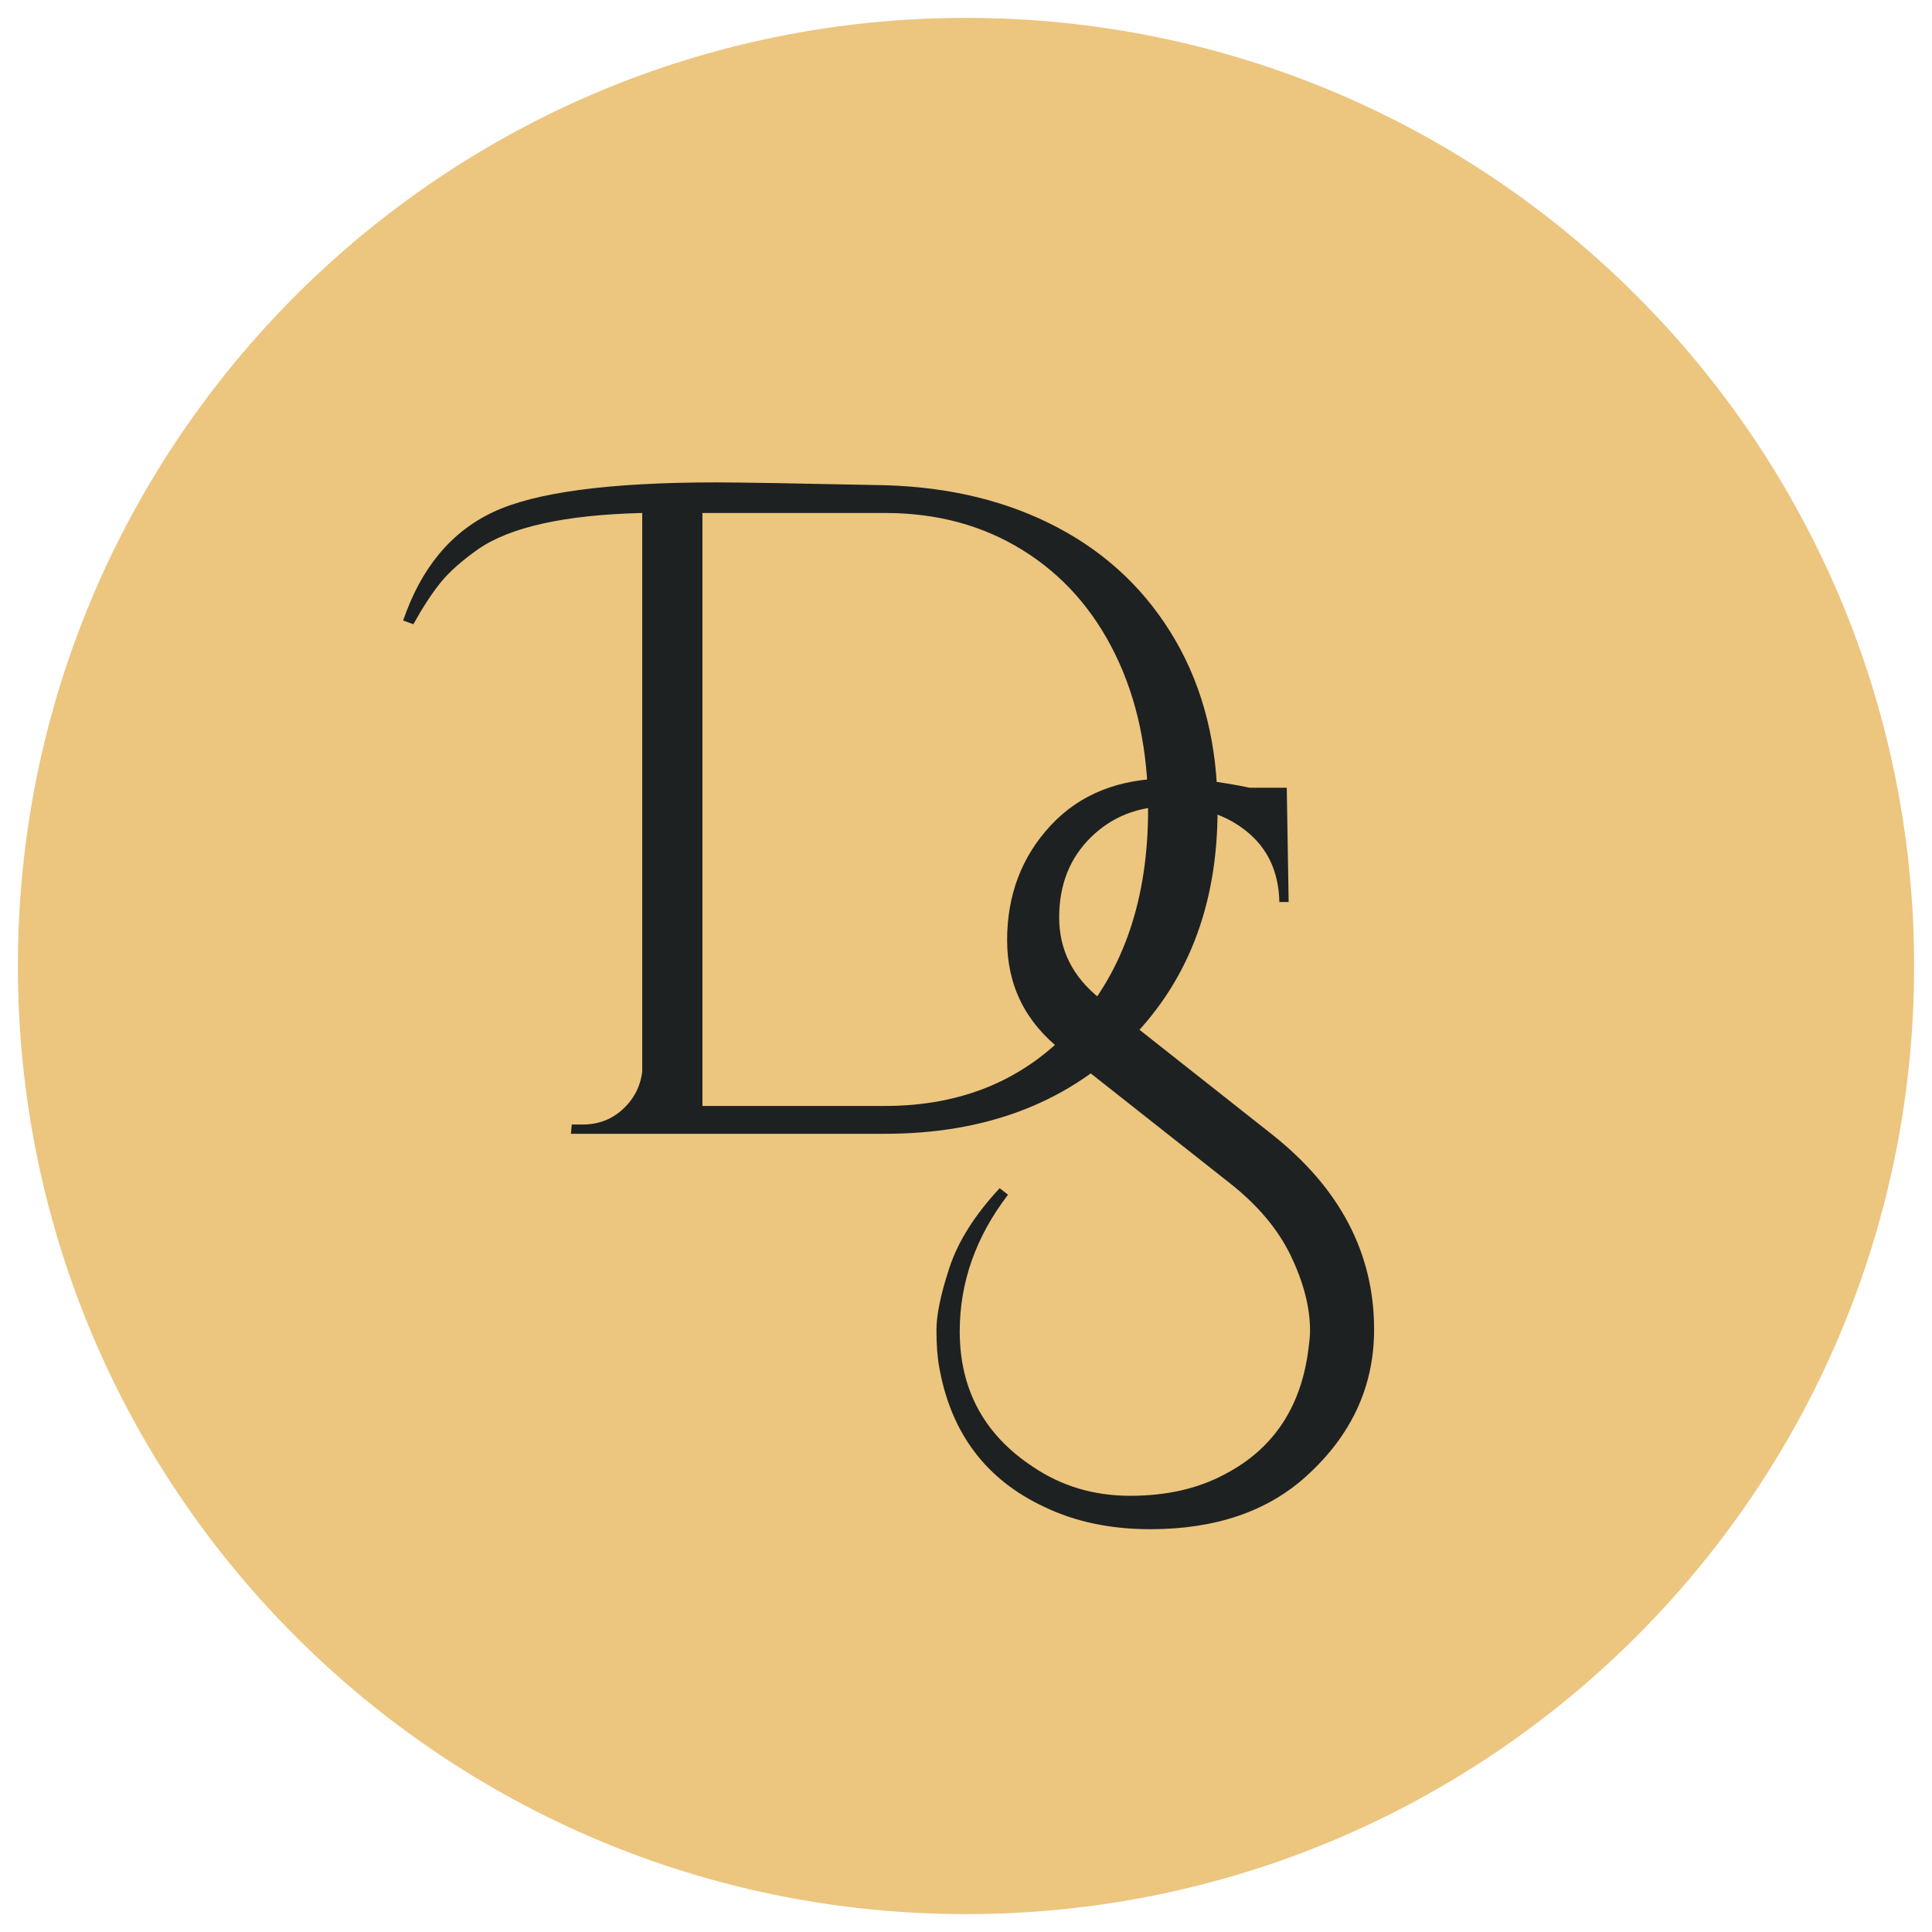 <svg xmlns="http://www.w3.org/2000/svg" xmlns:xlink="http://www.w3.org/1999/xlink" width="512" viewBox="0 0 384 384" height="512" preserveAspectRatio="xMidYMid meet"><defs><g></g><clipPath id="d51d528b48"><path d="M 3.555 3.555 L 380.445 3.555 L 380.445 380.445 L 3.555 380.445 Z M 3.555 3.555 " clip-rule="nonzero"></path></clipPath><clipPath id="8f63976fd3"><path d="M 192 3.555 C 87.922 3.555 3.555 87.922 3.555 192 C 3.555 296.078 87.922 380.445 192 380.445 C 296.078 380.445 380.445 296.078 380.445 192 C 380.445 87.922 296.078 3.555 192 3.555 Z M 192 3.555 " clip-rule="nonzero"></path></clipPath></defs><g clip-path="url(#d51d528b48)"><g clip-path="url(#8f63976fd3)"><path fill="#ecc57f" d="M 3.555 3.555 L 380.445 3.555 L 380.445 380.445 L 3.555 380.445 Z M 3.555 3.555 " fill-opacity="1" fill-rule="nonzero"></path></g></g><g fill="#1d2121" fill-opacity="1"><g transform="translate(98.552, 225.348)"><g><path d="M -18.422 -102.016 C -14.859 -112.453 -8.898 -119.633 -0.547 -123.562 C 7.797 -127.5 22.586 -129.469 43.828 -129.469 C 48.242 -129.469 59.414 -129.281 77.344 -128.906 C 90.352 -128.539 101.832 -125.719 111.781 -120.438 C 121.727 -115.156 129.492 -107.695 135.078 -98.062 C 140.66 -88.426 143.453 -77.223 143.453 -64.453 C 143.453 -45.18 137.344 -29.617 125.125 -17.766 C 112.914 -5.922 96.988 0 77.344 0 L 14.922 0 L 15.094 -1.844 L 17.312 -1.844 C 20.383 -1.844 23.023 -2.852 25.234 -4.875 C 27.441 -6.906 28.727 -9.395 29.094 -12.344 L 29.094 -123.391 C 13.75 -123.016 2.883 -120.617 -3.5 -116.203 C -6.812 -113.867 -9.328 -111.629 -11.047 -109.484 C -12.766 -107.336 -14.547 -104.602 -16.391 -101.281 Z M 41.062 -123.391 L 41.062 -5.531 L 77.344 -5.531 C 92.938 -5.531 105.551 -10.93 115.188 -21.734 C 124.82 -32.535 129.641 -46.773 129.641 -64.453 C 129.641 -76.117 127.461 -86.398 123.109 -95.297 C 118.754 -104.203 112.613 -111.109 104.688 -116.016 C 96.77 -120.93 87.656 -123.391 77.344 -123.391 Z M 41.062 -123.391 "></path></g></g></g><g fill="#1d2121" fill-opacity="1"><g transform="translate(178.378, 286.582)"><g><path d="M 21.969 -49.125 C 15.57 -40.75 12.375 -31.695 12.375 -21.969 C 12.375 -10.395 17.238 -1.41 26.969 4.984 C 32.625 8.805 39.051 10.719 46.25 10.719 C 53.457 10.719 59.707 9.301 65 6.469 C 74.977 1.289 80.582 -7.391 81.812 -19.578 C 81.938 -20.441 82 -21.301 82 -22.156 C 82 -26.719 80.734 -31.645 78.203 -36.938 C 75.68 -42.227 71.586 -47.094 65.922 -51.531 L 32.688 -77.75 C 25.426 -83.406 21.797 -90.727 21.797 -99.719 C 21.797 -108.707 24.688 -116.312 30.469 -122.531 C 36.258 -128.75 44.078 -131.859 53.922 -131.859 C 58.848 -131.859 64.203 -131.242 69.984 -130.016 L 77.375 -130.016 L 77.75 -107.297 L 75.906 -107.297 C 75.781 -113.203 73.656 -117.848 69.531 -121.234 C 65.406 -124.617 60.234 -126.312 54.016 -126.312 C 47.797 -126.312 42.594 -124.25 38.406 -120.125 C 34.227 -116 32.141 -110.703 32.141 -104.234 C 32.141 -97.773 34.848 -92.395 40.266 -88.094 L 74.422 -61.125 C 87.961 -50.414 94.734 -37.488 94.734 -22.344 C 94.734 -11.02 90.238 -1.297 81.25 6.828 C 73.5 13.848 63.16 17.359 50.234 17.359 C 42.348 17.359 35.328 15.879 29.172 12.922 C 17.598 7.504 10.645 -1.727 8.312 -14.781 C 7.938 -16.75 7.75 -19.238 7.75 -22.25 C 7.75 -25.27 8.609 -29.395 10.328 -34.625 C 12.055 -39.852 15.383 -45.117 20.312 -50.422 Z M 21.969 -49.125 "></path></g></g></g></svg>